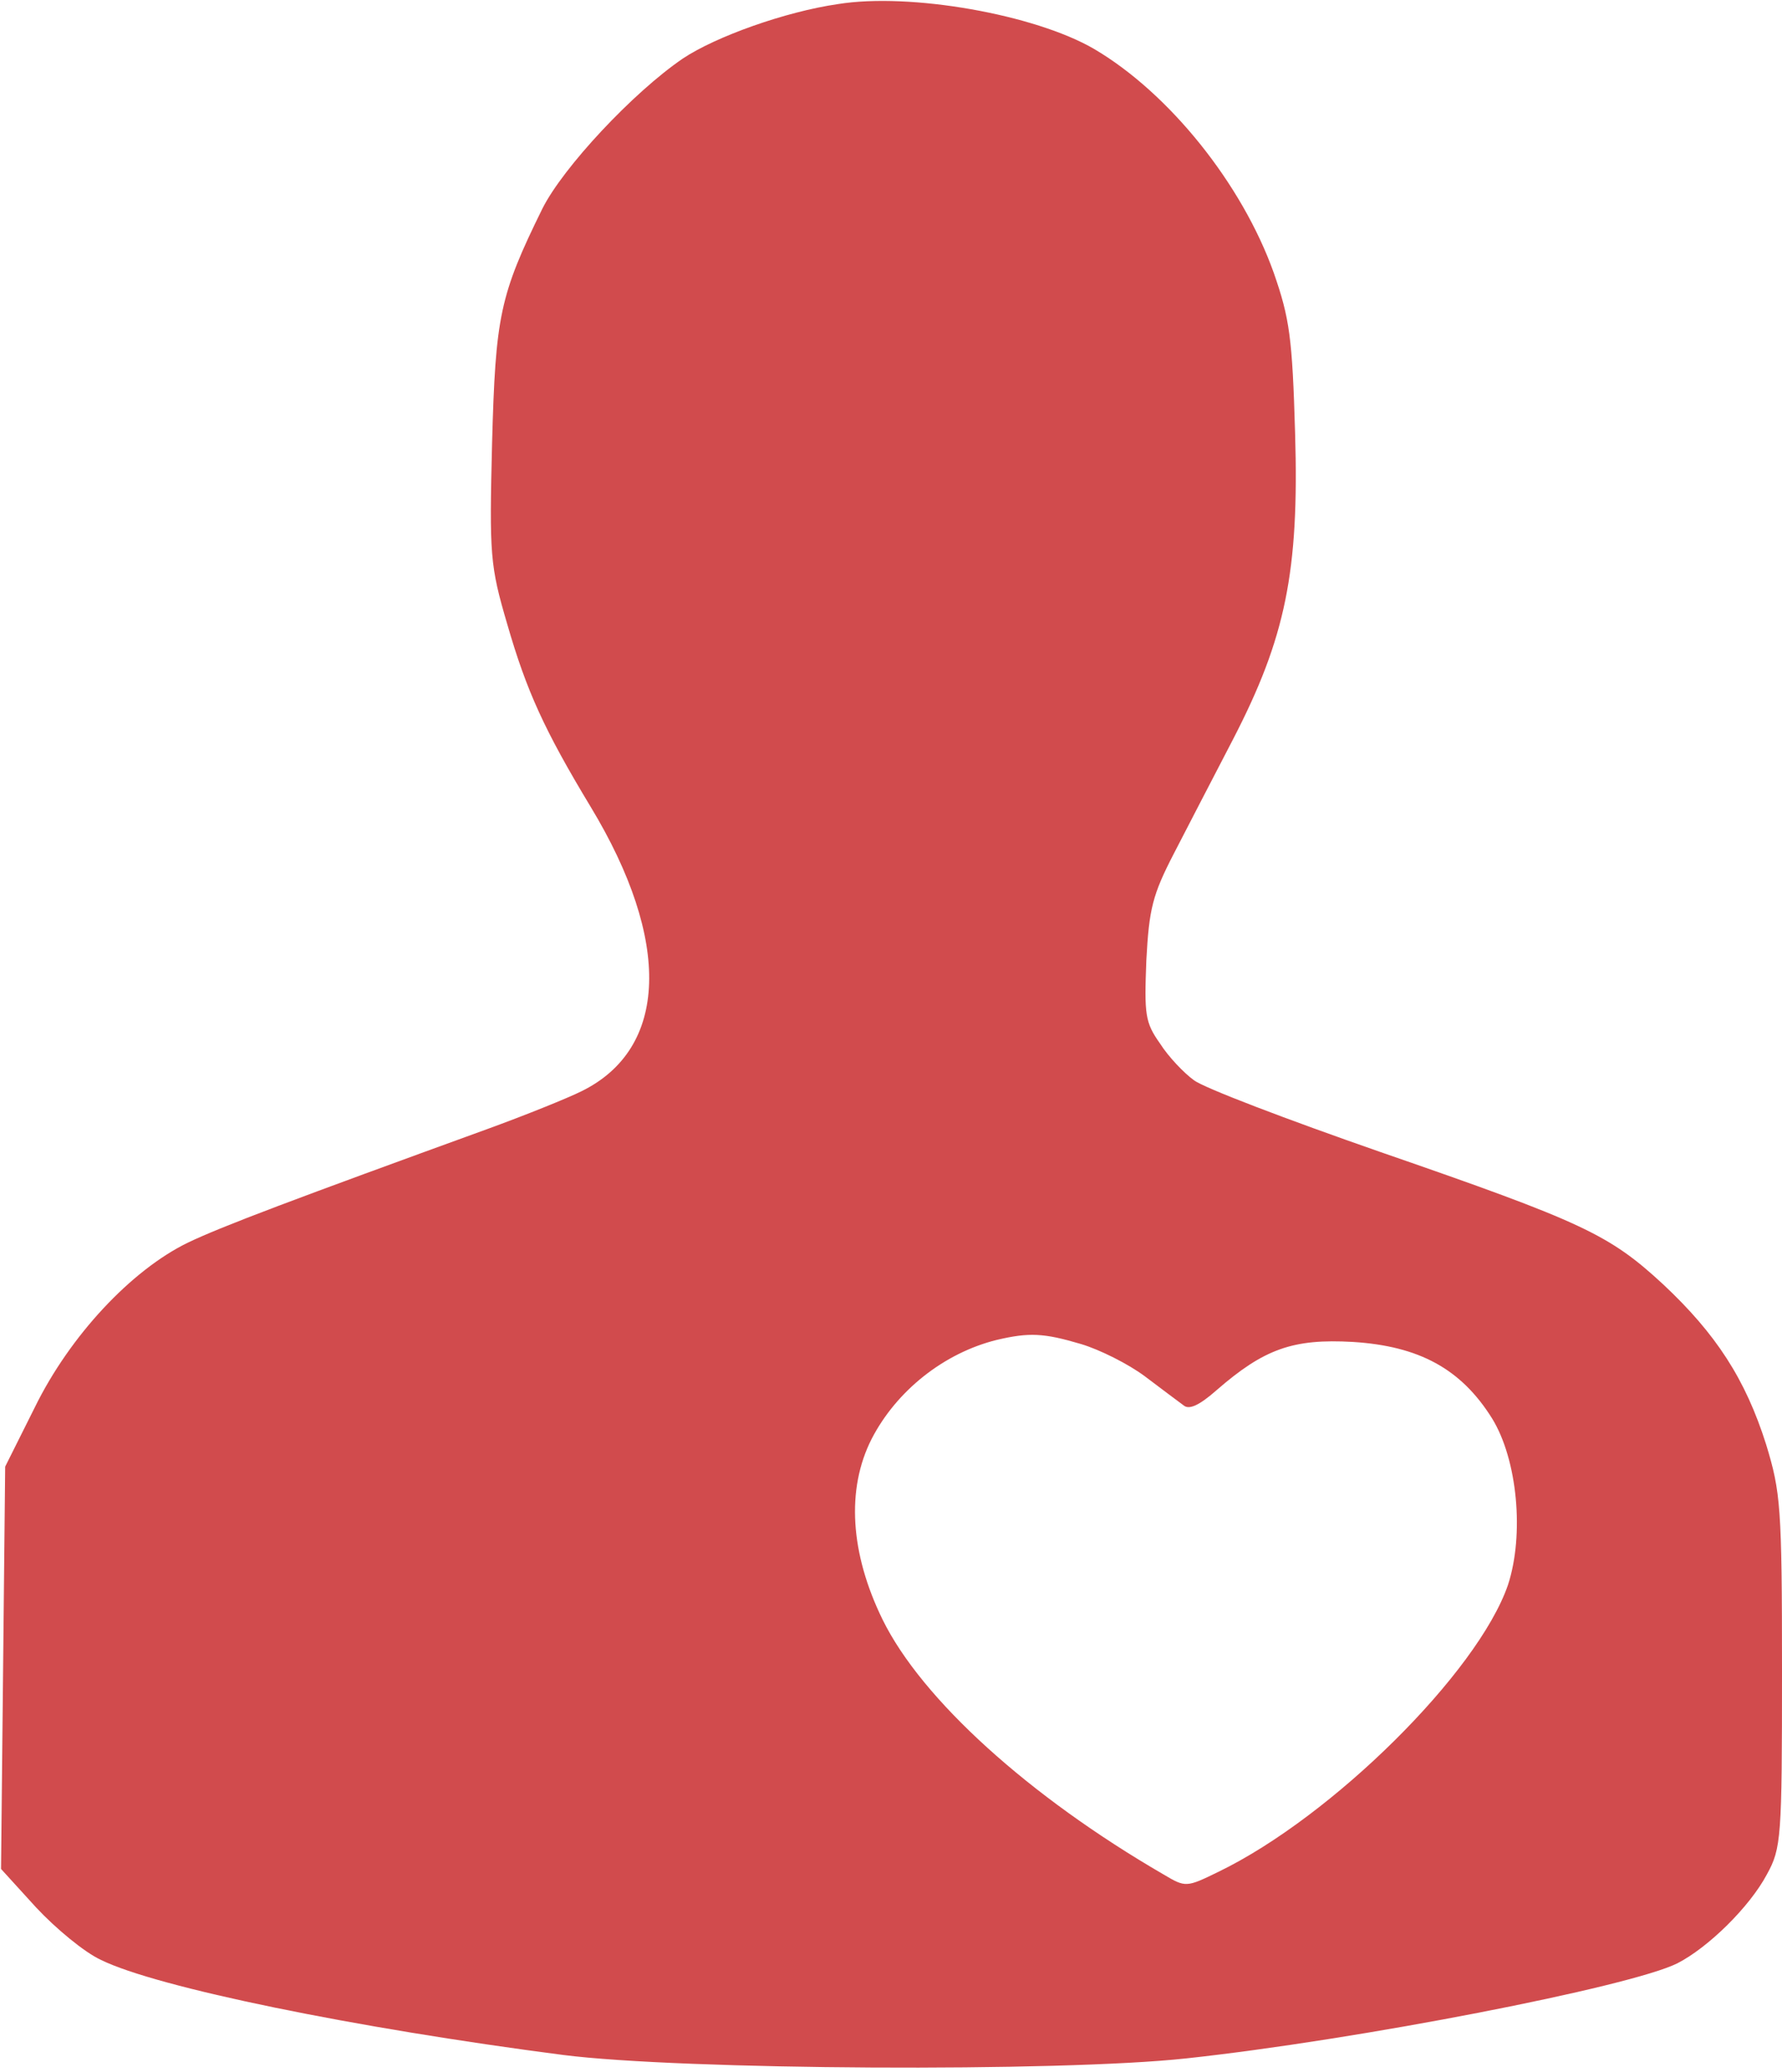 <?xml version="1.0" encoding="UTF-8"?> <svg xmlns="http://www.w3.org/2000/svg" width="345" height="401" viewBox="0 0 345 401" fill="none"><path d="M162.201 0.795C152.068 2.262 138.601 7.062 132.201 11.328C122.601 17.862 109.001 32.395 105.001 40.395C96.734 57.195 95.934 61.195 95.268 85.728C94.734 107.462 94.868 109.462 98.201 120.795C101.935 133.728 105.401 141.328 114.335 156.128C130.068 182.128 129.401 202.928 112.601 211.195C109.935 212.528 101.668 215.862 94.335 218.528C57.268 231.995 43.001 237.328 36.334 240.528C25.401 245.862 13.534 258.528 6.735 272.395L1.001 283.862L0.601 322.795L0.201 361.728L7.001 369.195C10.735 373.195 16.334 377.862 19.535 379.328C30.334 384.662 68.868 392.528 109.001 397.728C131.935 400.662 205.268 401.062 229.668 398.395C263.001 394.795 315.668 384.528 324.735 379.995C330.735 376.928 338.735 369.062 342.068 362.795C344.868 357.728 345.001 355.728 345.001 323.462C345.001 291.595 344.735 288.795 341.935 279.595C337.935 266.928 332.201 258.128 321.935 248.528C311.535 238.928 306.468 236.528 267.135 222.928C249.135 216.662 233.001 210.528 231.135 209.062C229.268 207.728 226.201 204.528 224.601 201.995C221.668 197.862 221.535 196.395 221.935 185.862C222.468 175.862 223.135 173.195 227.268 165.195C229.801 160.262 235.001 150.262 238.735 143.062C248.868 123.462 251.535 110.662 250.735 83.862C250.201 65.328 249.668 61.595 246.601 52.795C240.468 35.595 226.335 17.995 211.801 9.462C200.335 2.795 176.201 -1.472 162.201 0.795ZM209.268 260.128C212.868 261.195 218.468 263.995 221.668 266.395C224.868 268.795 228.201 271.328 229.135 271.995C230.201 272.928 232.201 271.995 235.535 269.062C244.735 261.062 250.335 259.062 261.935 259.728C274.735 260.528 282.868 264.928 288.868 274.528C293.801 282.528 295.135 297.062 291.935 306.795C286.068 323.728 257.935 351.595 235.935 362.262C229.668 365.328 229.535 365.328 225.268 362.795C199.268 347.728 178.468 328.928 170.868 313.462C164.601 300.662 163.801 288.262 168.735 278.528C173.535 269.195 182.735 261.862 193.001 259.328C199.268 257.862 202.068 257.995 209.268 260.128Z" fill="#D14B4D"></path></svg> 